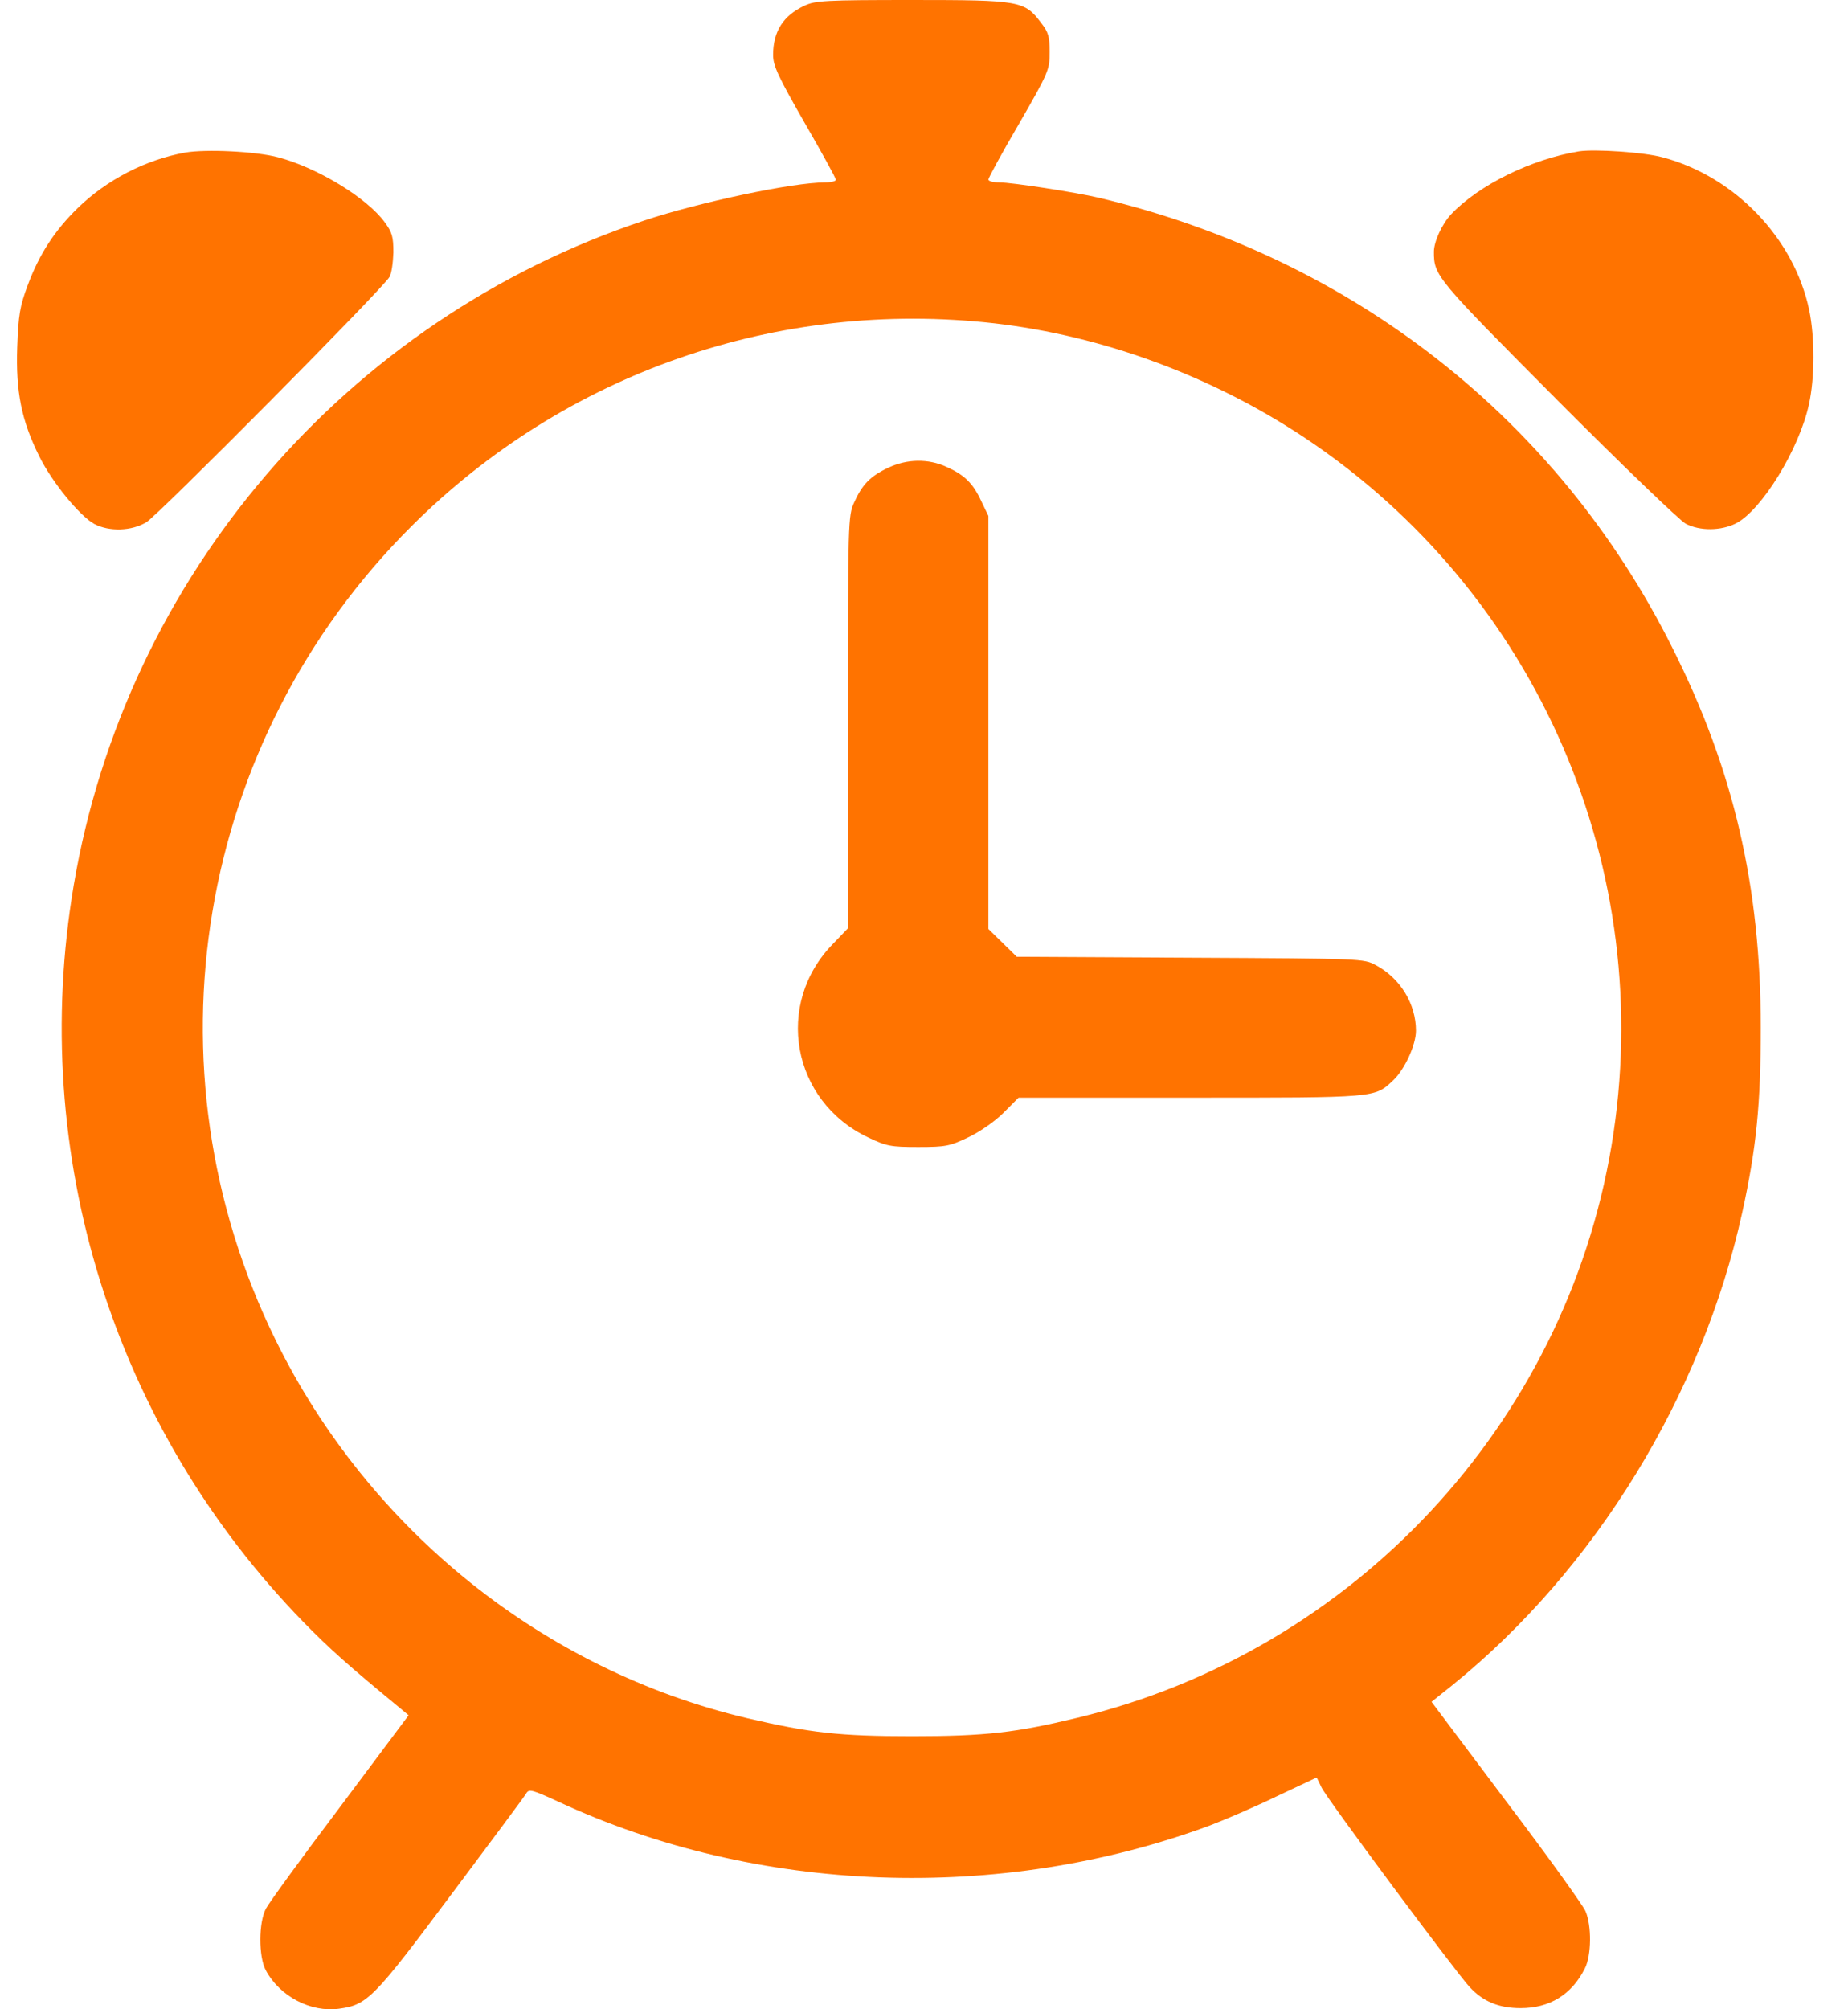 <svg xmlns="http://www.w3.org/2000/svg" width="46" height="50" viewBox="0 0 46 50" fill="none"><path d="M20.026 0.141C19.497 0.387 19.244 0.781 19.244 1.369C19.244 1.637 19.37 1.905 20.026 3.052C20.457 3.796 20.807 4.436 20.807 4.473C20.807 4.51 20.68 4.54 20.532 4.54C19.735 4.54 17.413 5.031 16.044 5.485C8.616 7.956 3.138 14.335 1.835 22.031C0.704 28.722 2.818 35.502 7.551 40.362C8.214 41.039 8.638 41.419 9.993 42.535L10.171 42.684L8.467 44.962C7.522 46.212 6.695 47.351 6.621 47.492C6.435 47.835 6.435 48.691 6.614 49.026C6.963 49.681 7.737 50.082 8.437 49.986C9.144 49.889 9.293 49.74 11.228 47.15C12.218 45.825 13.066 44.694 13.104 44.619C13.171 44.515 13.252 44.538 13.885 44.828C18.835 47.135 24.886 47.358 30.103 45.431C30.497 45.282 31.257 44.954 31.793 44.694L32.775 44.232L32.894 44.478C33.013 44.739 36.228 49.063 36.578 49.442C36.913 49.807 37.308 49.971 37.851 49.971C38.573 49.971 39.124 49.636 39.451 48.981C39.615 48.661 39.622 47.917 39.466 47.559C39.407 47.418 38.521 46.182 37.494 44.828L35.633 42.349L36.154 41.933C39.704 39.06 42.361 34.735 43.366 30.18C43.723 28.558 43.828 27.464 43.828 25.566C43.828 22.068 43.158 19.165 41.632 16.128C38.789 10.435 33.661 6.416 27.349 4.92C26.784 4.786 25.183 4.54 24.886 4.54C24.729 4.54 24.603 4.51 24.603 4.466C24.603 4.428 24.945 3.796 25.369 3.074C26.106 1.794 26.128 1.734 26.128 1.295C26.128 0.915 26.099 0.804 25.913 0.566C25.503 0.022 25.392 -3.8147e-06 22.705 -3.8147e-06C20.547 -3.8147e-06 20.293 0.015 20.026 0.141ZM24.752 8.046C27.453 8.358 30.17 9.356 32.492 10.904C38.275 14.759 41.26 21.651 40.114 28.506C38.952 35.45 33.698 41.084 26.828 42.744C25.288 43.116 24.536 43.205 22.705 43.205C20.896 43.205 20.174 43.123 18.611 42.759C13.543 41.568 9.189 38.085 6.859 33.344C3.525 26.563 4.879 18.443 10.238 13.099C14.064 9.281 19.363 7.435 24.752 8.046Z" fill="#FF7300"></path><path d="M22.109 11.64C21.663 11.849 21.462 12.057 21.261 12.504C21.112 12.831 21.105 12.965 21.105 17.974V23.102L20.74 23.482C19.266 24.978 19.705 27.404 21.611 28.305C22.065 28.521 22.169 28.543 22.854 28.543C23.538 28.543 23.642 28.521 24.096 28.305C24.394 28.163 24.759 27.91 24.975 27.695L25.354 27.315H29.634C34.3 27.315 34.211 27.322 34.68 26.883C34.963 26.615 35.246 26.005 35.246 25.648C35.246 24.985 34.859 24.345 34.248 24.018C33.943 23.854 33.921 23.854 29.627 23.832L25.31 23.809L24.96 23.467L24.603 23.117V17.974V12.839L24.424 12.467C24.216 12.02 24.007 11.819 23.561 11.618C23.107 11.41 22.578 11.417 22.109 11.64Z" fill="#FF7300"></path><path d="M4.611 3.796C3.621 3.975 2.661 4.473 1.939 5.173C1.366 5.731 0.979 6.319 0.689 7.101C0.496 7.622 0.458 7.83 0.429 8.641C0.391 9.743 0.533 10.465 0.979 11.358C1.299 12.005 1.984 12.839 2.349 13.04C2.721 13.233 3.272 13.219 3.644 12.995C3.949 12.809 9.524 7.19 9.695 6.892C9.747 6.803 9.784 6.535 9.792 6.282C9.792 5.895 9.762 5.783 9.576 5.53C9.137 4.927 7.909 4.176 6.926 3.915C6.375 3.766 5.125 3.707 4.611 3.796Z" fill="#FF7300"></path><path d="M39.302 3.766C38.126 3.959 36.816 4.599 36.124 5.329C35.893 5.574 35.692 6.014 35.692 6.267C35.692 6.862 35.745 6.922 38.766 9.958C40.374 11.573 41.81 12.95 41.959 13.032C42.316 13.218 42.837 13.211 43.21 13.025C43.85 12.697 44.78 11.186 45.026 10.07C45.175 9.407 45.175 8.388 45.033 7.71C44.654 5.924 43.18 4.391 41.386 3.915C40.925 3.788 39.697 3.706 39.302 3.766Z" fill="#FF7300"></path></svg>